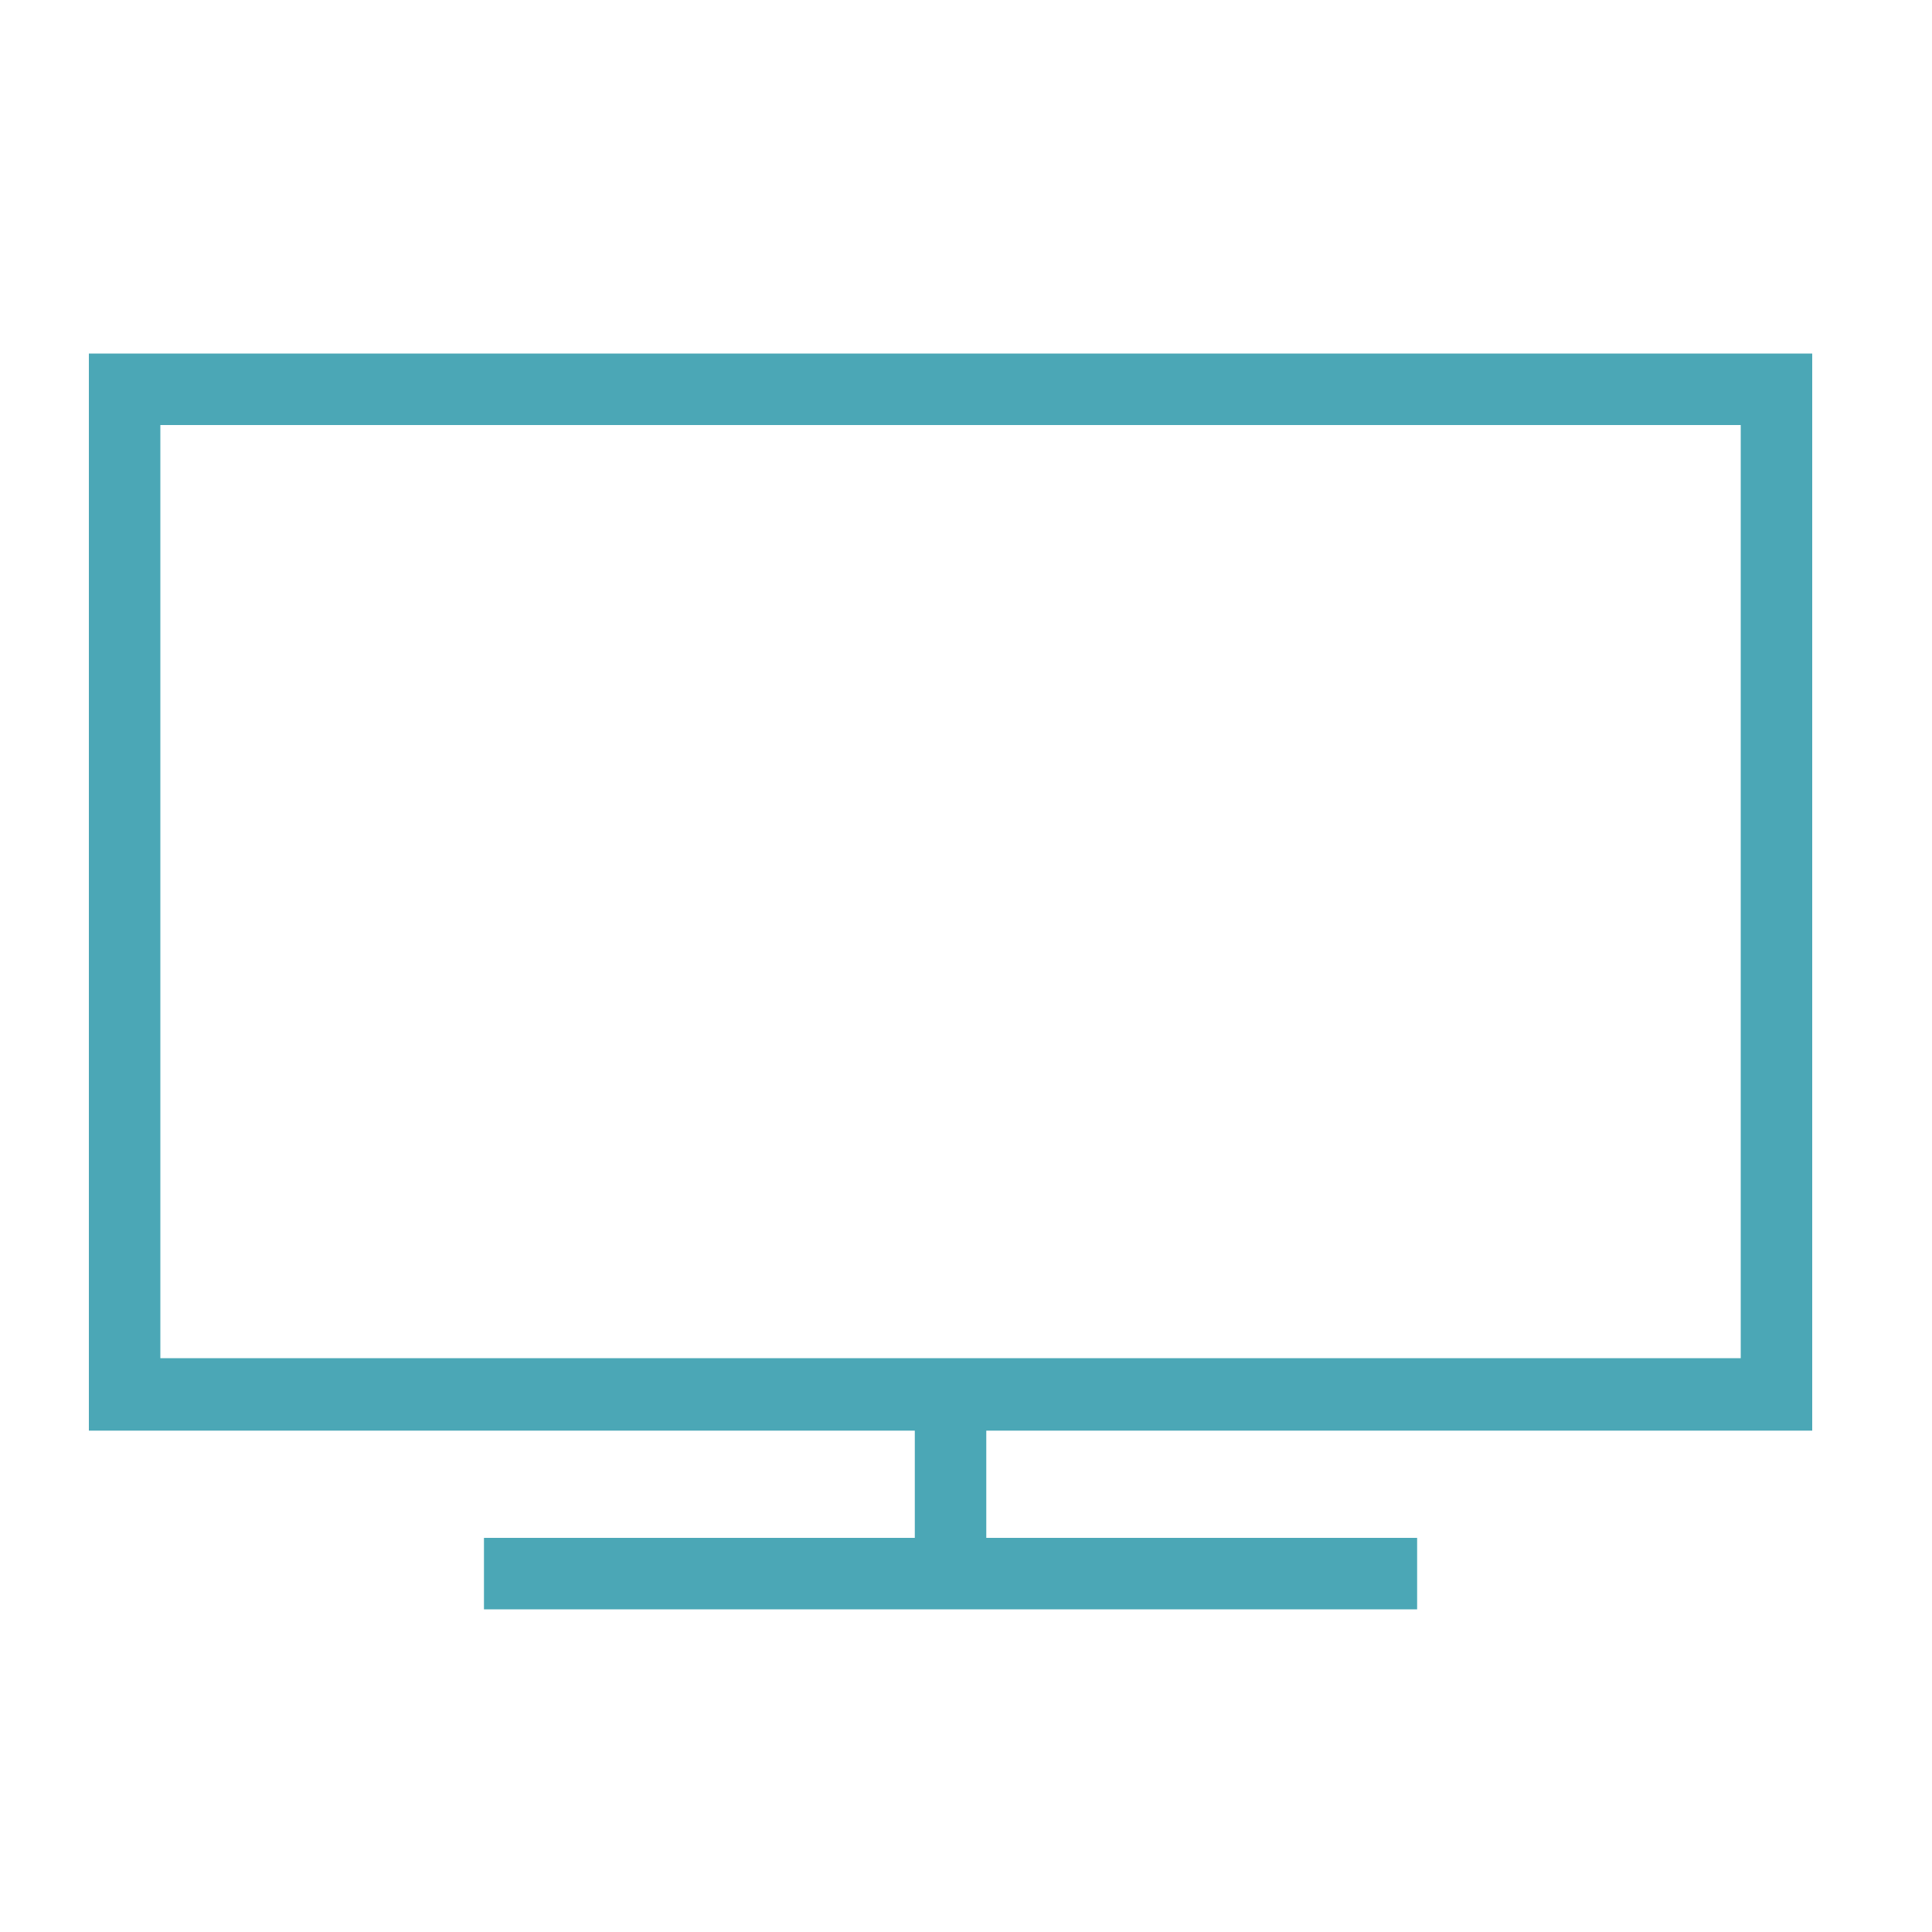 <?xml version="1.0" encoding="UTF-8"?>
<!DOCTYPE svg PUBLIC "-//W3C//DTD SVG 1.1//EN" "http://www.w3.org/Graphics/SVG/1.1/DTD/svg11.dtd">
<!-- Creator: CorelDRAW 2019 (64-Bit) -->
<svg xmlns="http://www.w3.org/2000/svg" xml:space="preserve" width="20px" height="20px" version="1.1" style="shape-rendering:geometricPrecision; text-rendering:geometricPrecision; image-rendering:optimizeQuality; fill-rule:evenodd; clip-rule:evenodd"
viewBox="0 0 20 20"
 xmlns:xlink="http://www.w3.org/1999/xlink">
 <defs>
  <style type="text/css">
   <![CDATA[
    .fil0 {fill:#4ba7b6}
   ]]>
  </style>
 </defs>
 <g id="Layer_x0020_1">
  <g id="_2386972457344">
   <g id="Layer_1">
    <path class="fil0" d="M0.92 14.81l8.55 0 0 1.11 -4.46 0 0 0.74 9.66 0 0 -0.74 -4.46 0 0 -1.11 8.55 0 0 -11.15 -17.84 0 0 11.15zm0.74 -10.41l16.36 0 0 9.66 -16.36 0 0 -9.66z"/>
   </g>
  </g>
 </g>
</svg>
